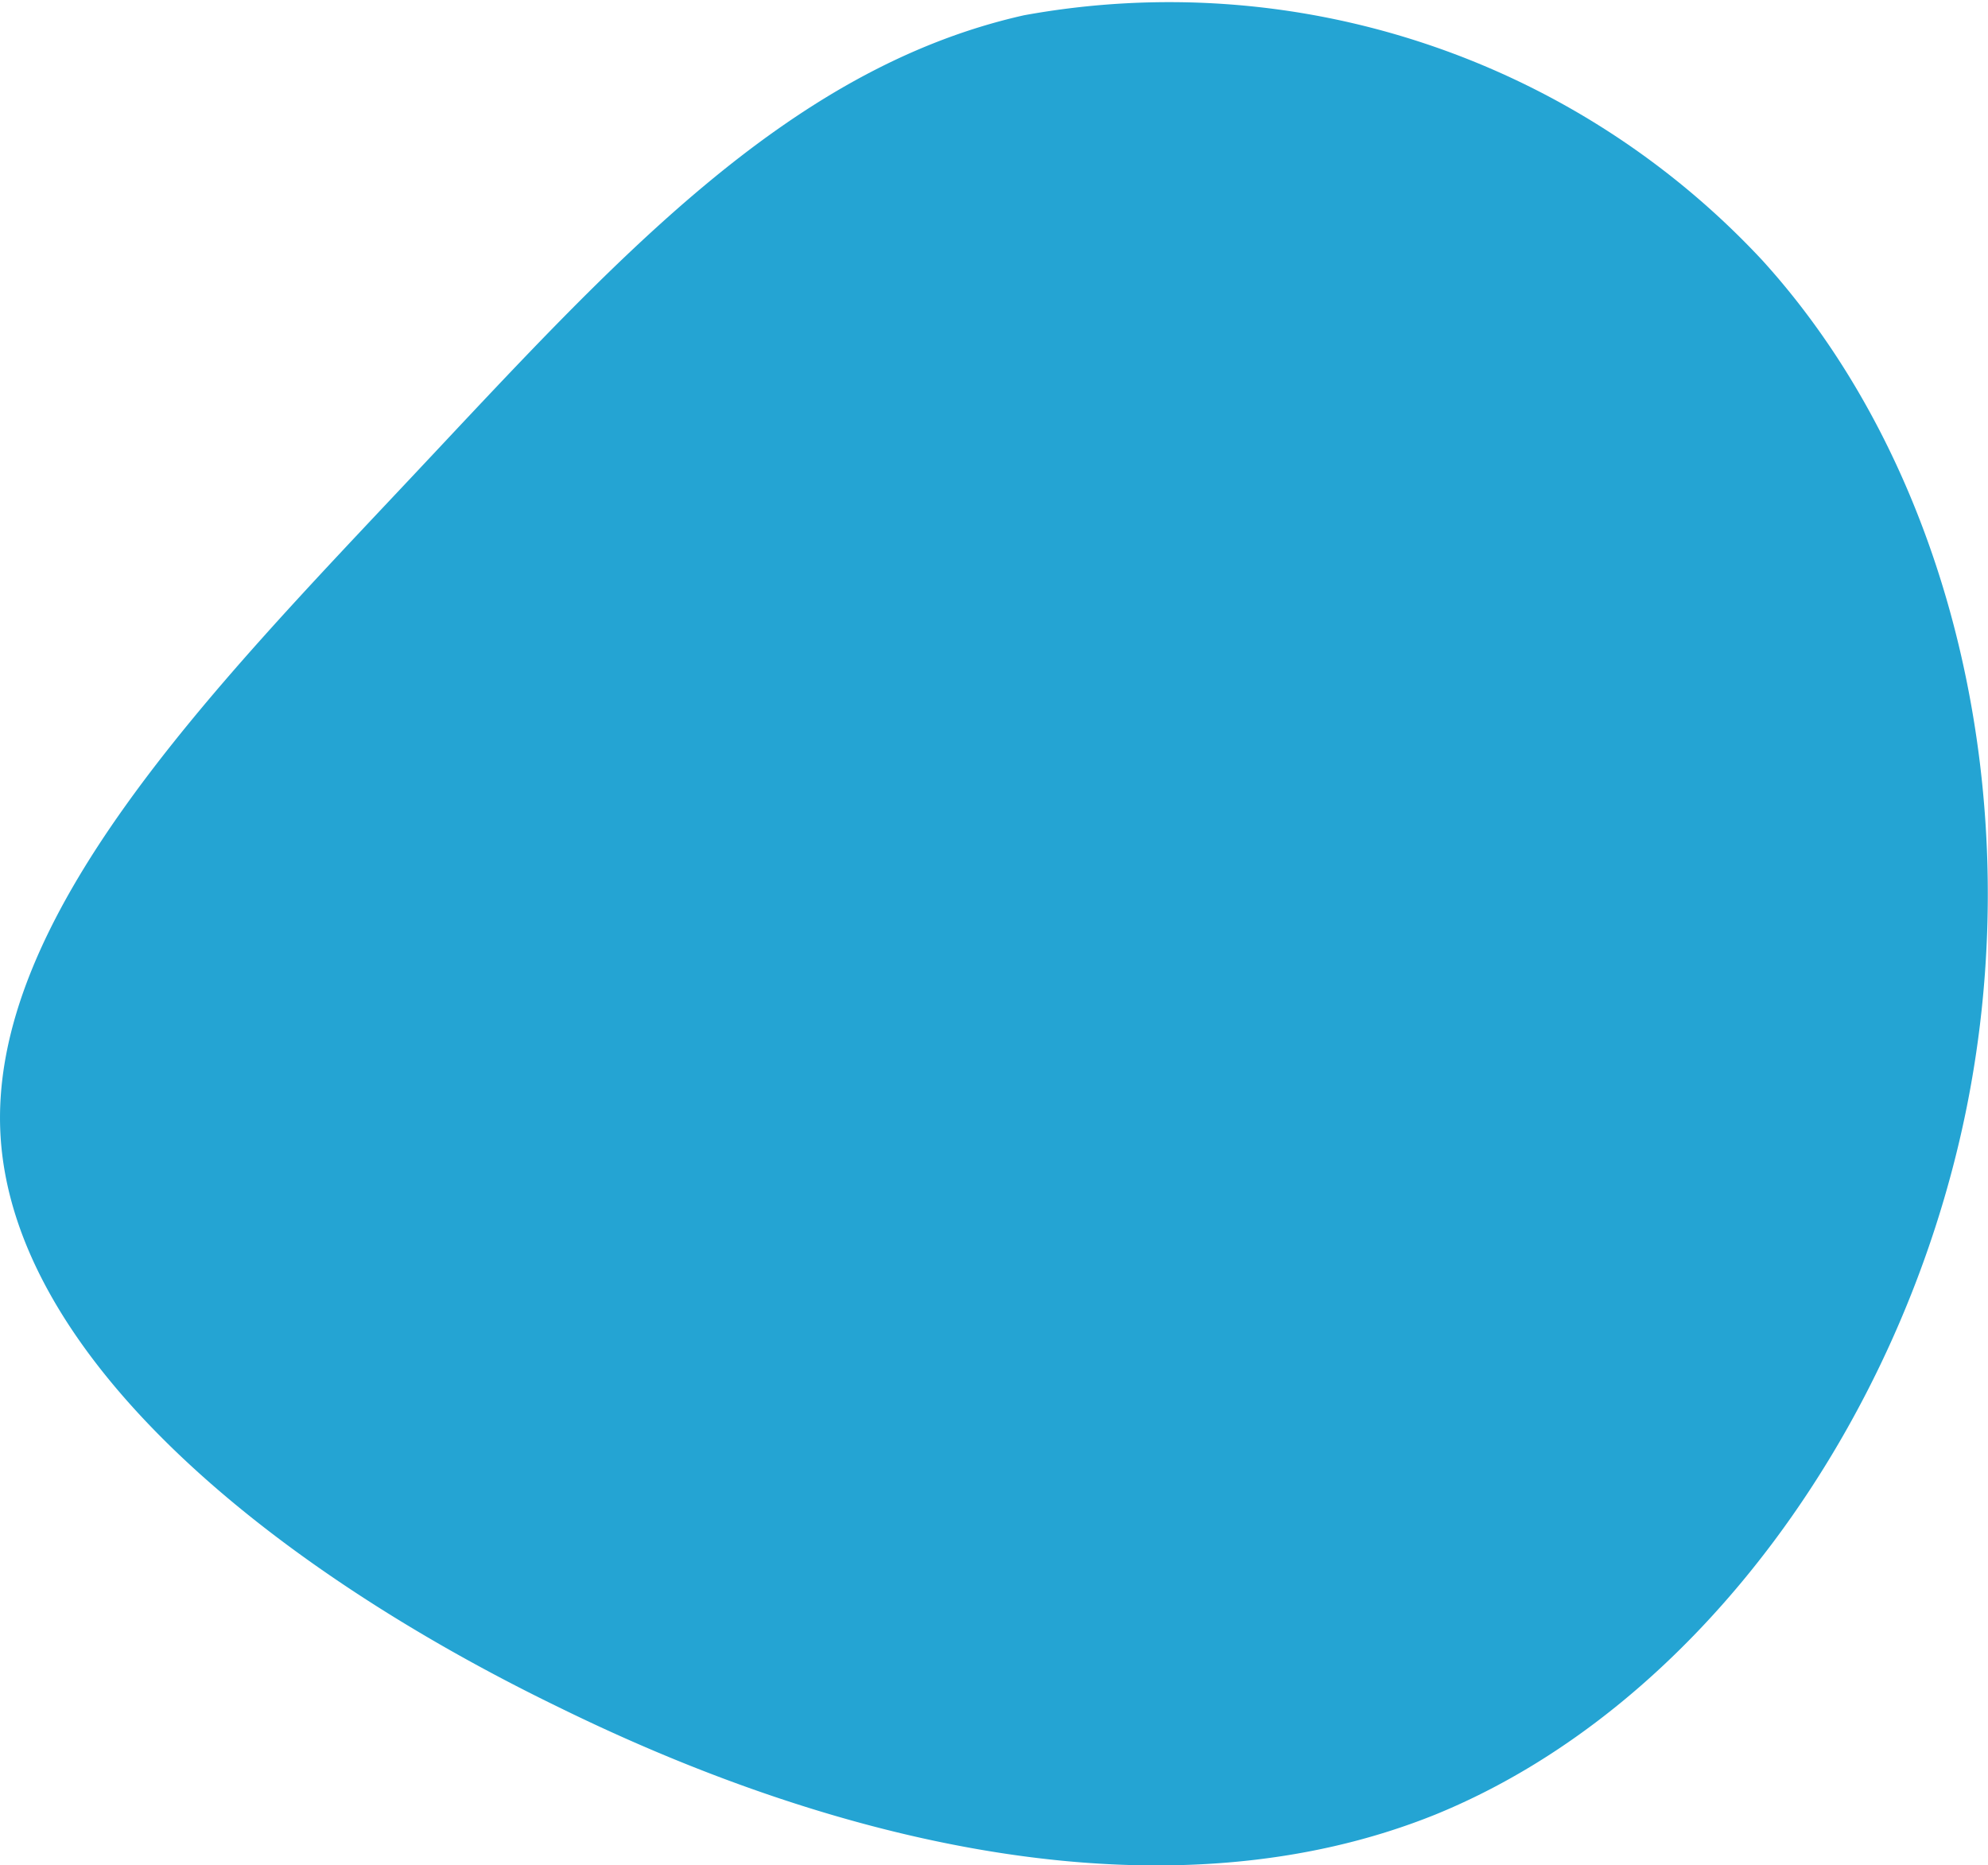 <svg xmlns="http://www.w3.org/2000/svg" width="31.343" height="29.406" viewBox="0 0 31.343 29.406">
  <path id="Pfad_64" data-name="Pfad 64" d="M-74.146-60.881c-3.143,3.344-6.708,6.97-6.487,10.415.222,3.465,4.23,6.769,8.8,8.985,4.553,2.236,9.669,3.364,13.819,1.692,4.15-1.692,7.353-6.185,8.36-11.06s-.181-10.113-3.2-13.437A12.776,12.776,0,0,0-64.5-68.153C-68.264-67.307-71-64.225-74.146-60.881Z" transform="translate(80.643 68.394)" fill="#24a4d3"/>
</svg>
